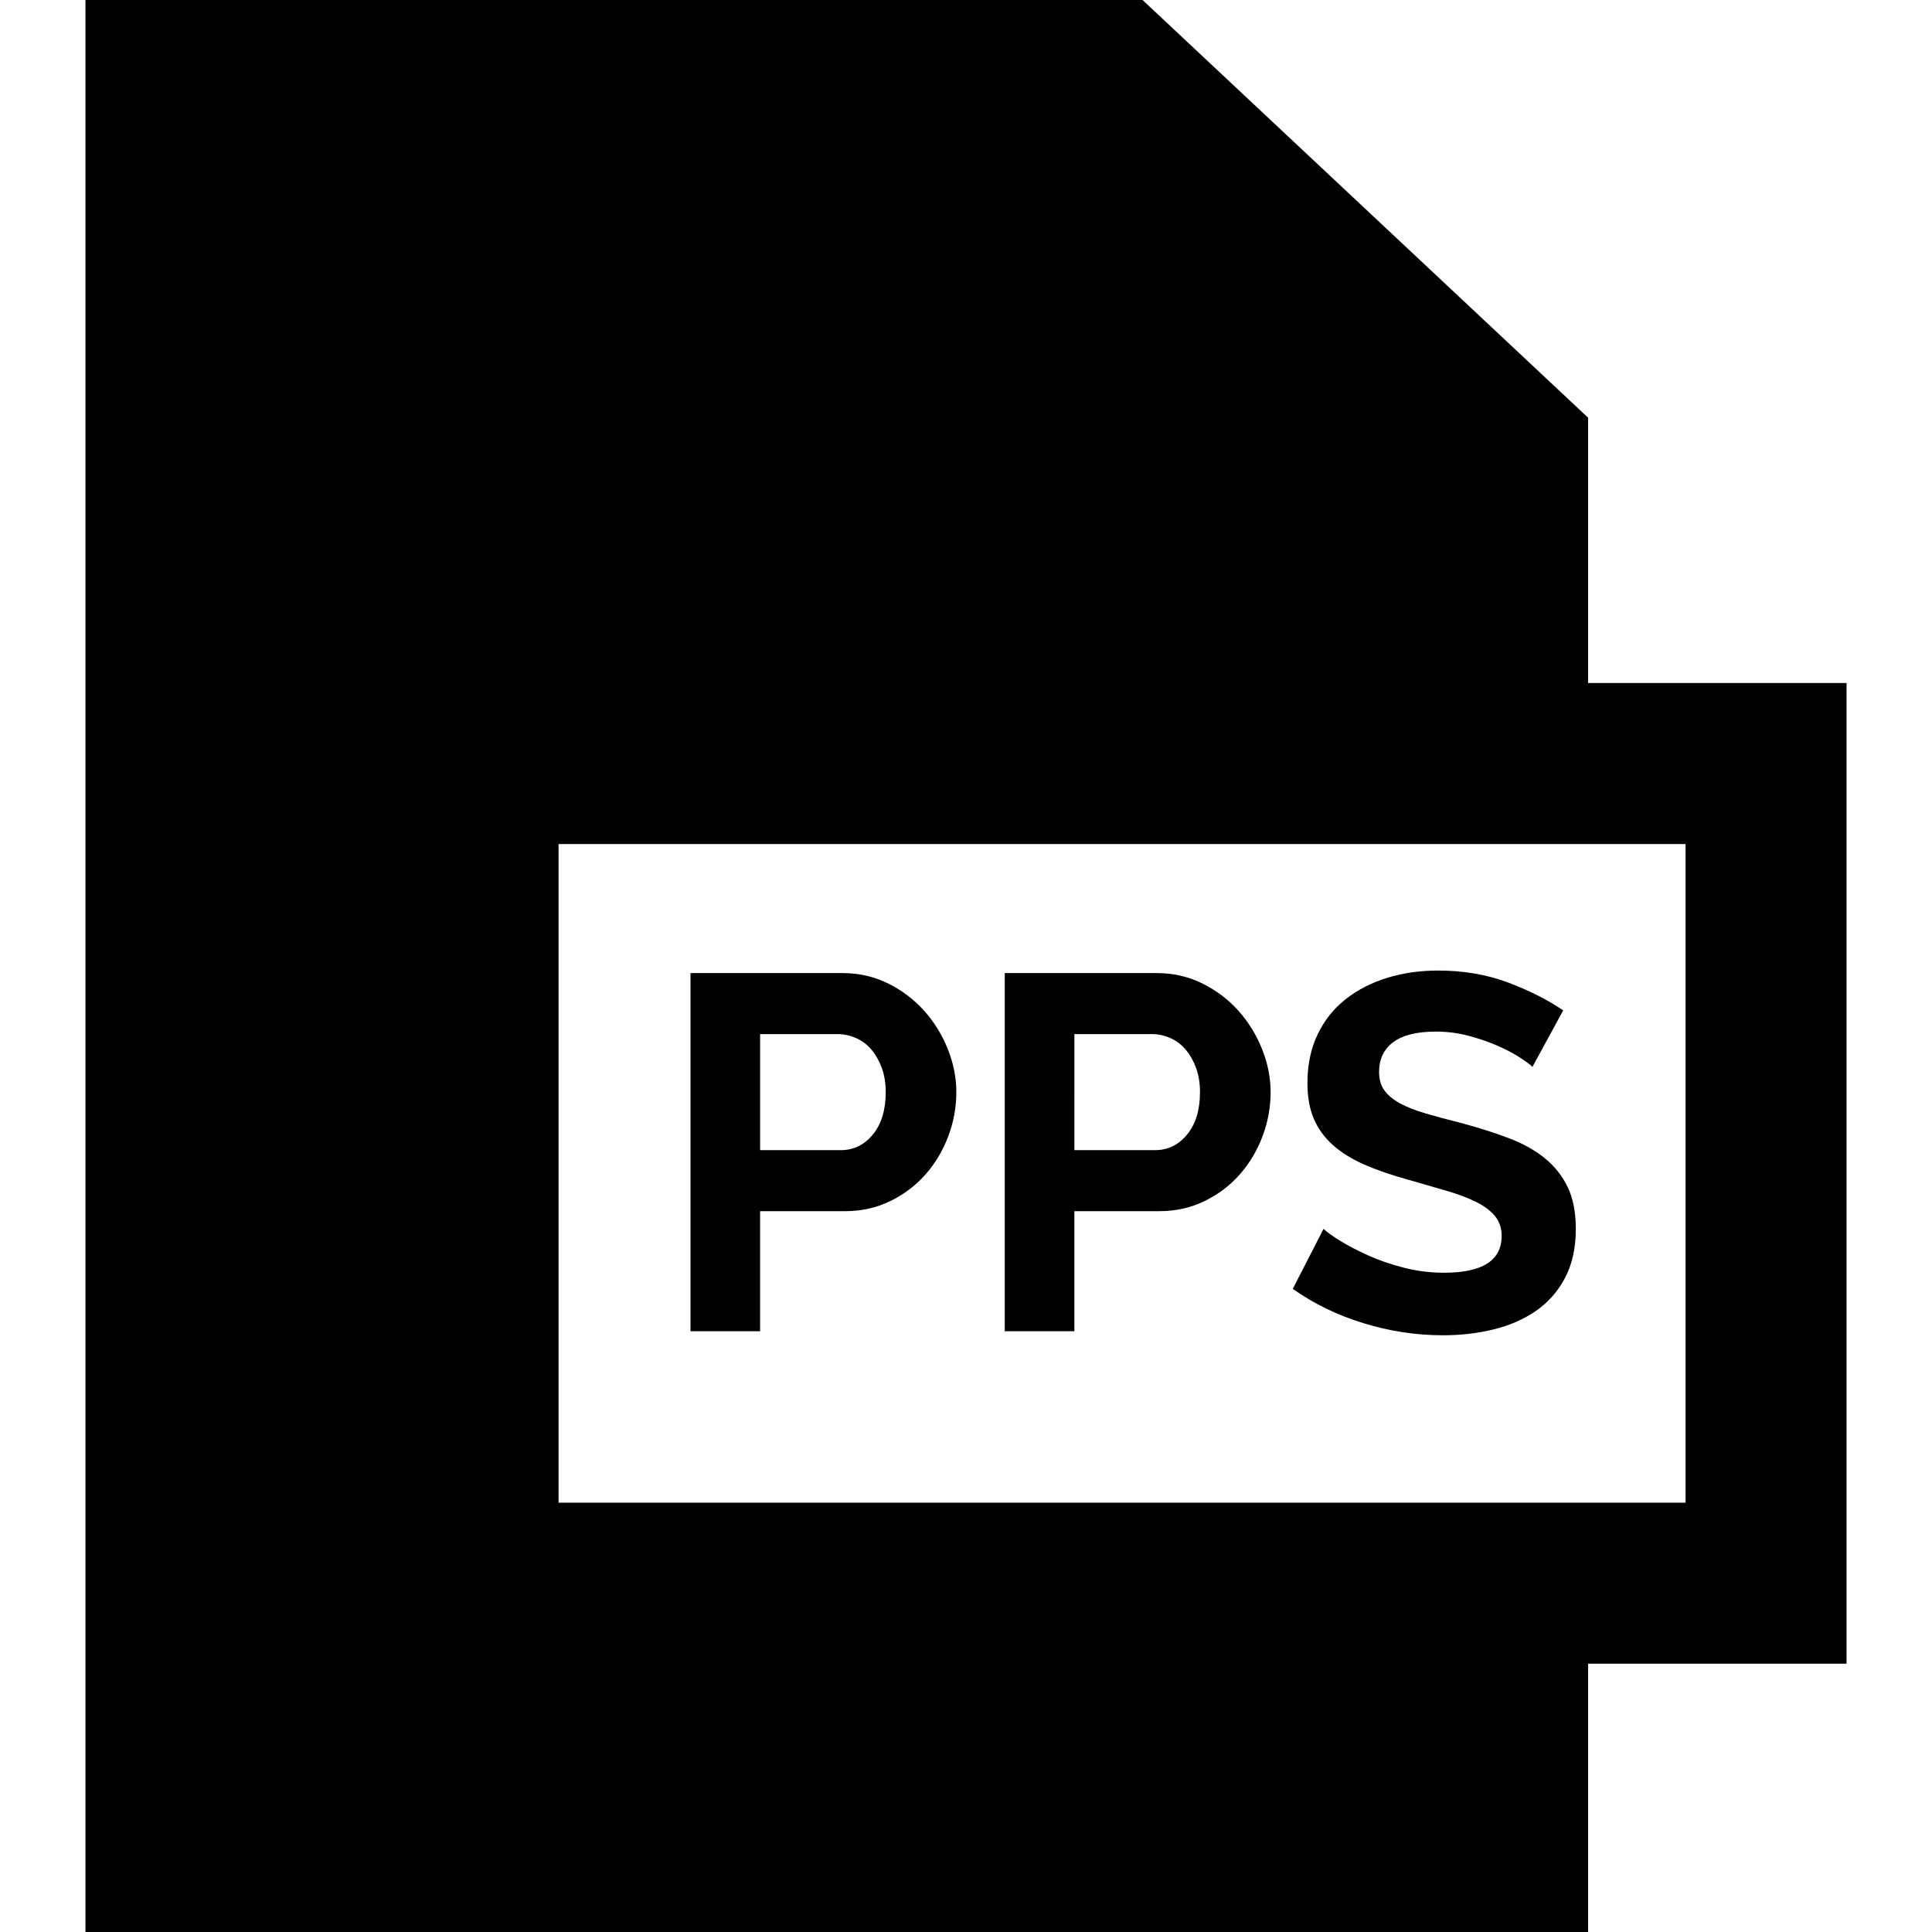 <?xml version="1.0" encoding="iso-8859-1"?>
<!-- Uploaded to: SVG Repo, www.svgrepo.com, Generator: SVG Repo Mixer Tools -->
<svg fill="#000000" height="800px" width="800px" version="1.1" id="Capa_1" xmlns="http://www.w3.org/2000/svg" xmlns:xlink="http://www.w3.org/1999/xlink" 
	 viewBox="0 0 360 360" xml:space="preserve">
<g id="XMLID_352_">
	<path id="XMLID_439_" d="M344.078,127.272h-48.156V77.834L212.899,0H15.922v360h280v-50h48.156V127.272z M314.078,280h-210V157.273
		h210V280z"/>
	<path id="XMLID_443_" d="M141.635,225.686h15.792c3.069,0,5.89-0.625,8.46-1.88c2.568-1.253,4.762-2.914,6.579-4.981
		c1.817-2.068,3.228-4.433,4.23-7.098c1.002-2.662,1.504-5.404,1.504-8.225c0-2.693-0.533-5.373-1.598-8.037
		c-1.066-2.663-2.538-5.044-4.418-7.143c-1.88-2.1-4.122-3.791-6.722-5.076c-2.601-1.284-5.437-1.928-8.507-1.928h-28.294v66.74
		h12.973V225.686z M141.635,192.691h14.476c1.128,0,2.24,0.235,3.337,0.705c1.096,0.471,2.052,1.176,2.867,2.115
		c0.813,0.94,1.472,2.084,1.974,3.431c0.501,1.349,0.752,2.867,0.752,4.56c0,3.322-0.799,5.954-2.396,7.896
		c-1.599,1.943-3.589,2.914-5.97,2.914h-15.039V192.691z"/>
	<path id="XMLID_446_" d="M200.195,225.686h15.792c3.069,0,5.89-0.625,8.46-1.88c2.568-1.253,4.762-2.914,6.579-4.981
		c1.817-2.068,3.228-4.433,4.23-7.098c1.002-2.662,1.504-5.404,1.504-8.225c0-2.693-0.533-5.373-1.598-8.037
		c-1.066-2.663-2.538-5.044-4.418-7.143c-1.88-2.1-4.122-3.791-6.722-5.076c-2.601-1.284-5.437-1.928-8.507-1.928h-28.294v66.74
		h12.973V225.686z M200.195,192.691h14.476c1.128,0,2.24,0.235,3.337,0.705c1.096,0.471,2.052,1.176,2.867,2.115
		c0.814,0.94,1.472,2.084,1.974,3.431c0.501,1.349,0.752,2.867,0.752,4.56c0,3.322-0.799,5.954-2.396,7.896
		c-1.599,1.943-3.589,2.914-5.97,2.914h-15.039V192.691z"/>
	<path id="XMLID_449_" d="M269.096,237.154c-2.57,0-5.076-0.313-7.521-0.94c-2.443-0.626-4.669-1.394-6.674-2.303
		c-2.006-0.908-3.745-1.817-5.217-2.727c-1.474-0.907-2.491-1.645-3.056-2.209l-5.733,11.186c3.885,2.758,8.272,4.888,13.16,6.392
		c4.888,1.504,9.838,2.256,14.852,2.256c3.258,0,6.376-0.361,9.354-1.081c2.976-0.72,5.607-1.863,7.896-3.431
		c2.287-1.565,4.103-3.619,5.452-6.157c1.347-2.538,2.021-5.593,2.021-9.165c0-3.069-0.502-5.654-1.504-7.755
		c-1.003-2.099-2.429-3.9-4.276-5.405c-1.85-1.504-4.105-2.757-6.768-3.76c-2.664-1.002-5.625-1.941-8.883-2.819
		c-2.507-0.626-4.716-1.223-6.627-1.786c-1.912-0.564-3.494-1.19-4.747-1.88c-1.254-0.689-2.209-1.488-2.867-2.397
		c-0.657-0.907-0.986-2.052-0.986-3.431c0-2.381,0.877-4.23,2.632-5.546c1.754-1.316,4.418-1.975,7.99-1.975
		c2.005,0,3.979,0.251,5.922,0.752c1.941,0.503,3.743,1.113,5.404,1.833c1.66,0.722,3.07,1.457,4.23,2.209
		c1.159,0.752,1.958,1.349,2.396,1.786l5.734-10.528c-2.946-2.005-6.392-3.743-10.34-5.217c-3.948-1.472-8.273-2.209-12.972-2.209
		c-3.385,0-6.55,0.455-9.494,1.363c-2.946,0.909-5.531,2.241-7.755,3.995c-2.226,1.755-3.965,3.948-5.218,6.58
		c-1.254,2.632-1.88,5.64-1.88,9.023c0,2.57,0.391,4.779,1.176,6.627c0.782,1.85,1.957,3.479,3.524,4.889
		c1.565,1.409,3.525,2.632,5.875,3.666c2.351,1.033,5.123,1.99,8.319,2.866c2.632,0.752,5.013,1.442,7.144,2.068
		c2.13,0.627,3.948,1.316,5.452,2.068c1.504,0.752,2.663,1.63,3.479,2.632c0.813,1.003,1.222,2.225,1.222,3.666
		C279.811,234.867,276.239,237.154,269.096,237.154z"/>
</g>
</svg>